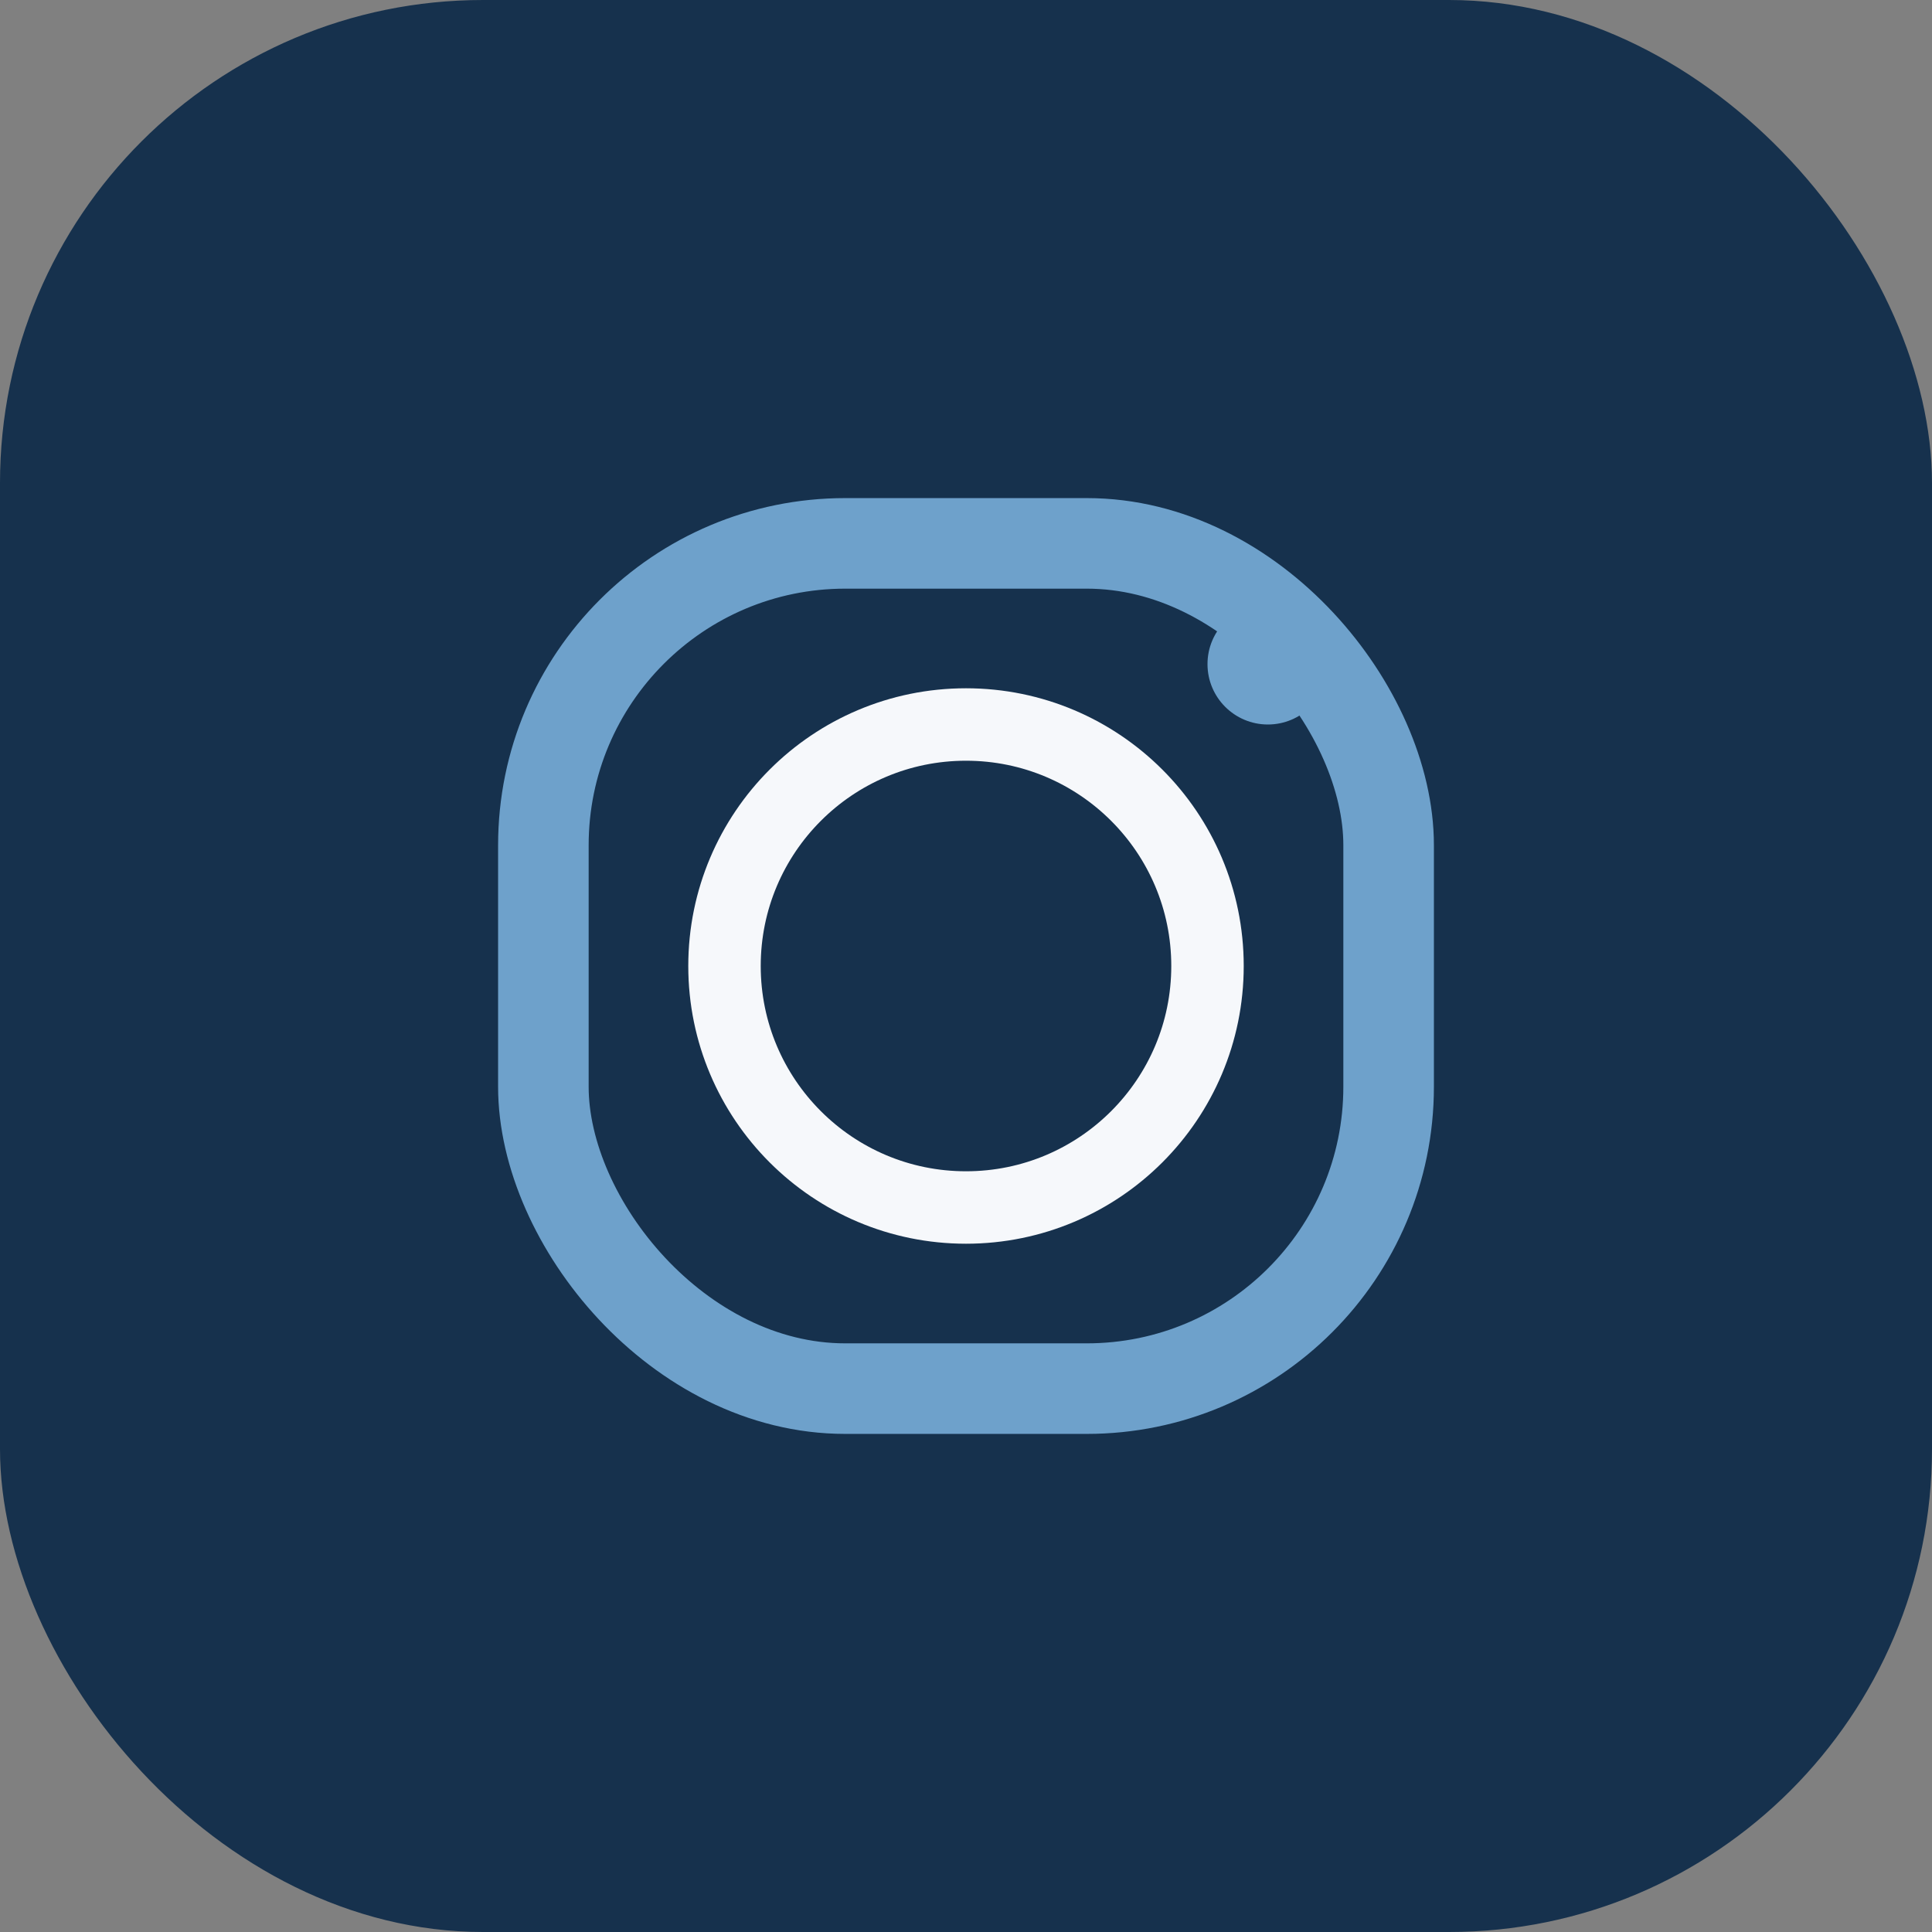 <?xml version="1.0" encoding="UTF-8"?>
<svg xmlns="http://www.w3.org/2000/svg" width="32" height="32" viewBox="0 0 32 32"><rect x="0" y="0" width="32" height="32" fill="#808080" stroke="none"/><rect width="32" height="32" rx="8" fill="#16314D"/><rect x="9" y="9" width="14" height="14" rx="5" fill="none" stroke="#6EA1CB" stroke-width="1.5"/><circle cx="16" cy="16" r="4" fill="none" stroke="#F6F8FB" stroke-width="1.2"/><circle cx="21" cy="11" r="1" fill="#6EA1CB"/></svg>